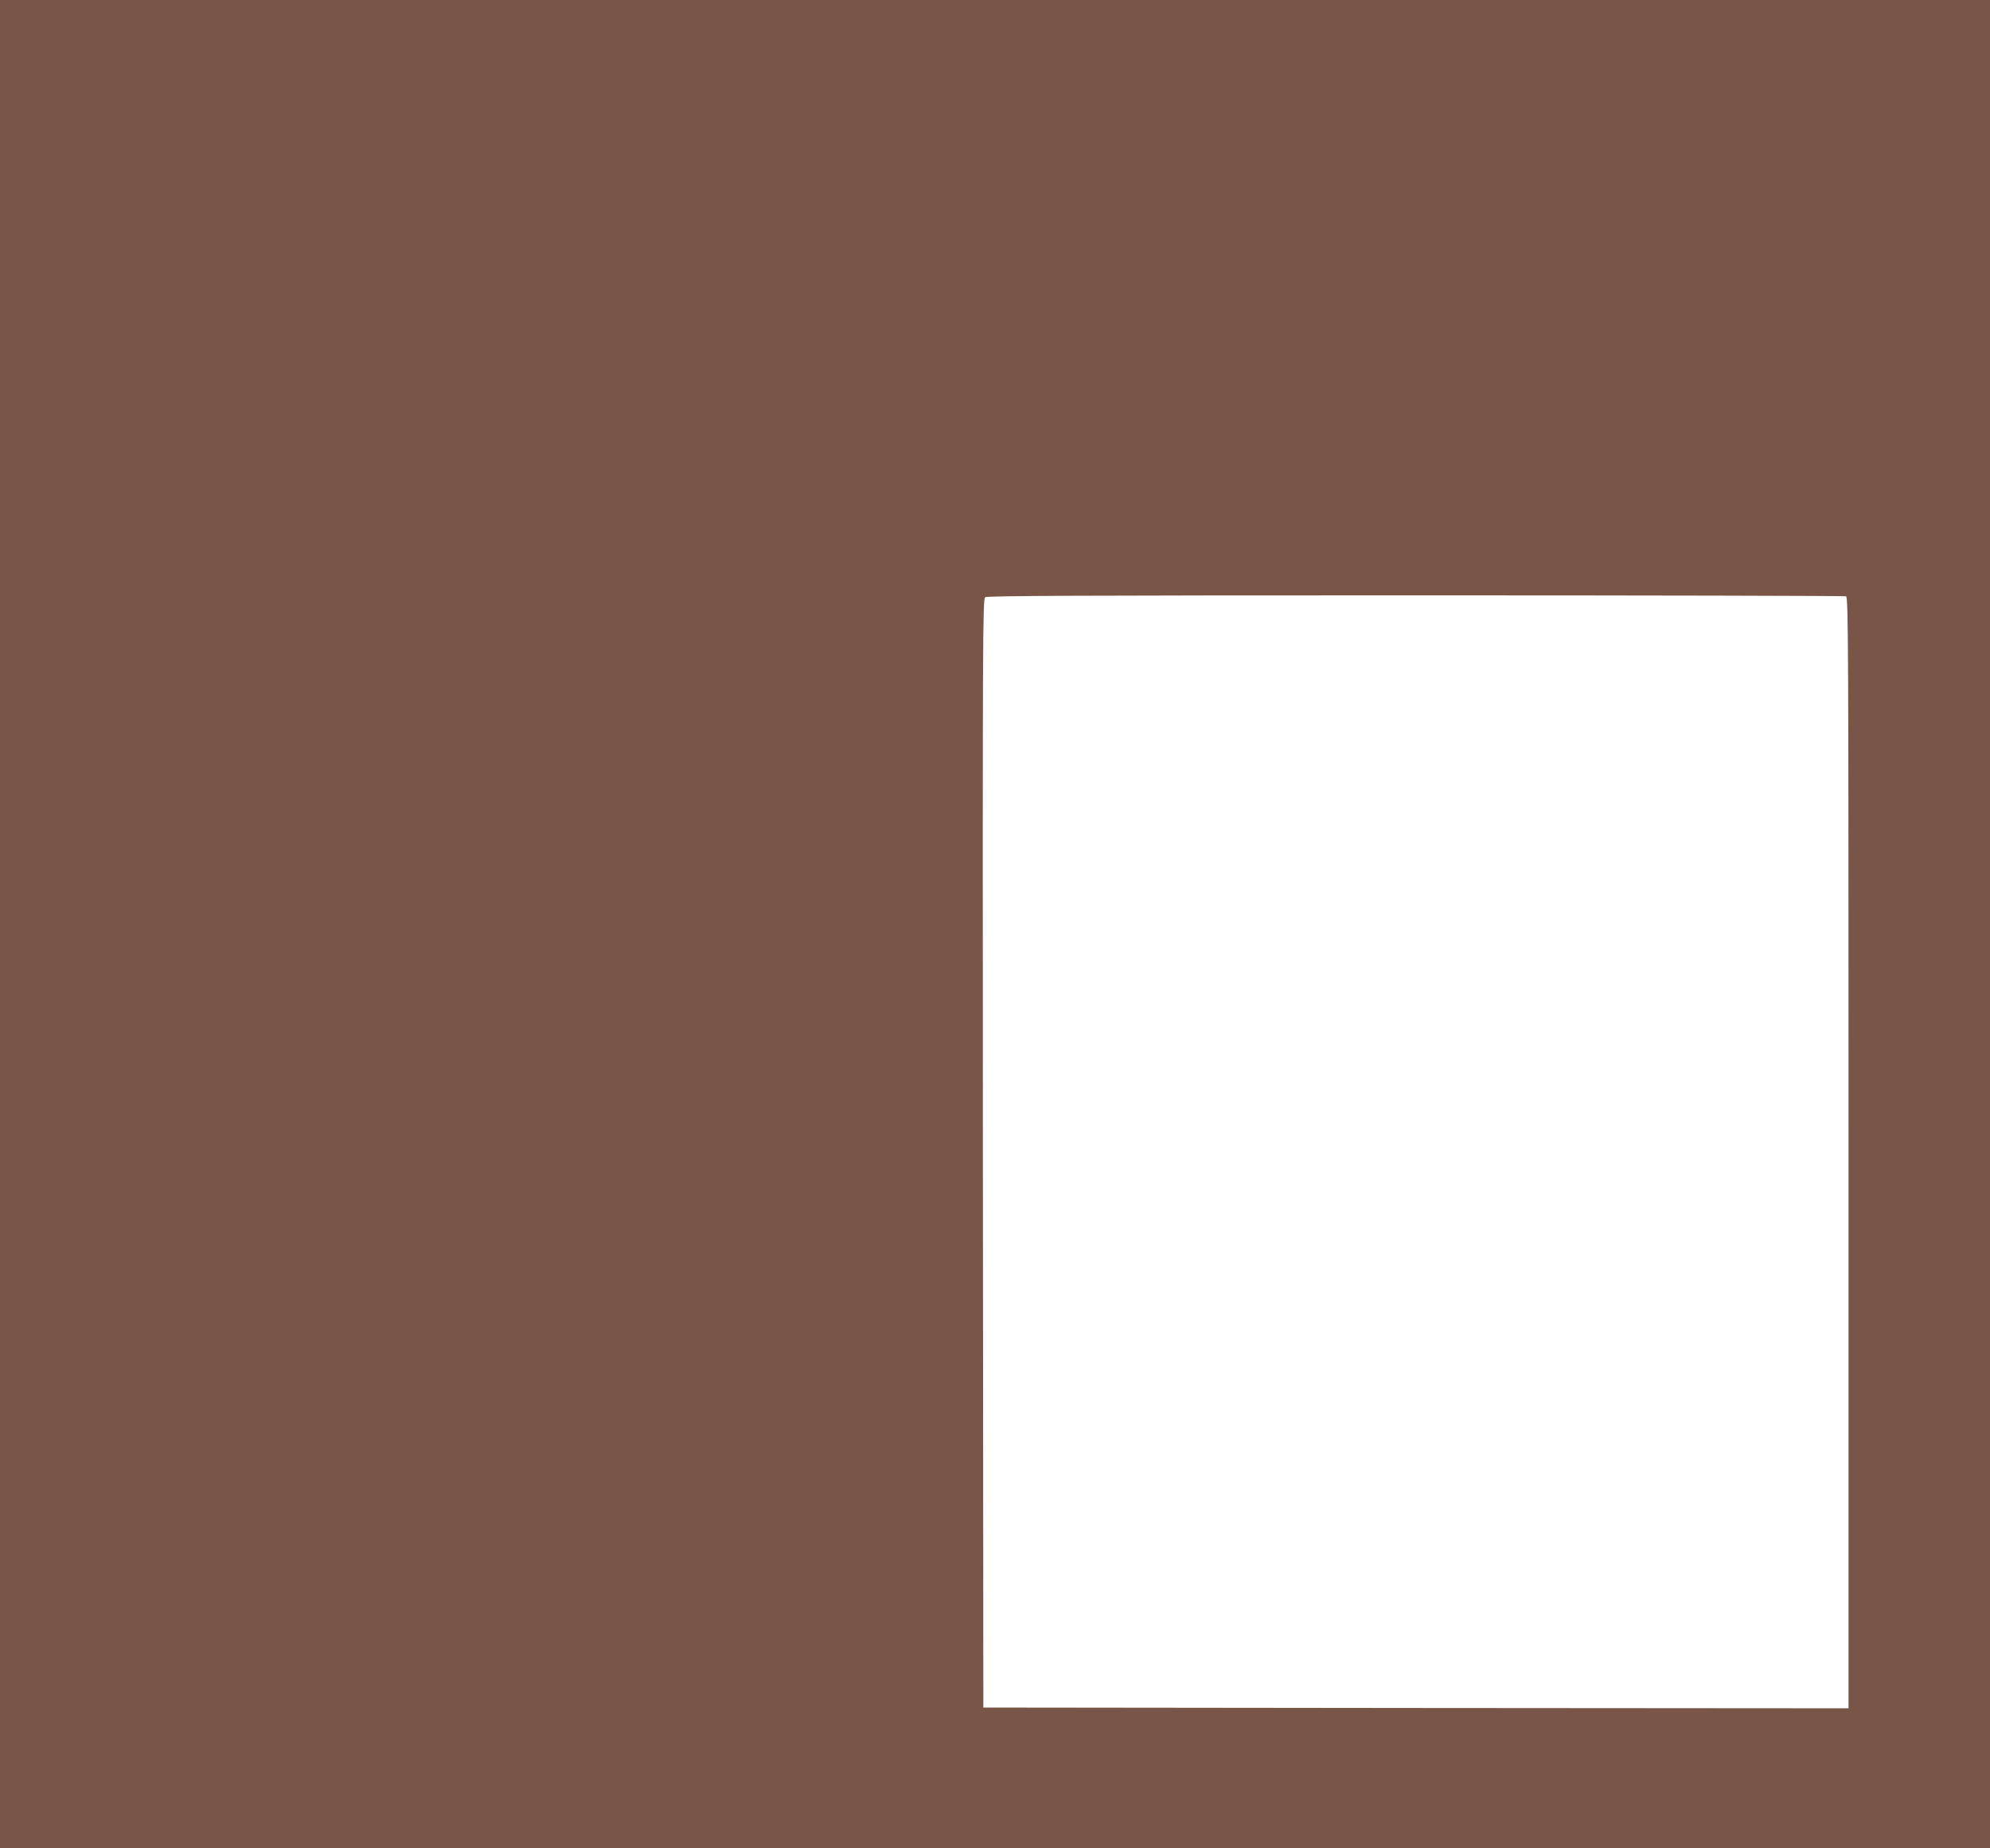 <?xml version="1.0" standalone="no"?>
<!DOCTYPE svg PUBLIC "-//W3C//DTD SVG 20010904//EN"
 "http://www.w3.org/TR/2001/REC-SVG-20010904/DTD/svg10.dtd">
<svg version="1.0" xmlns="http://www.w3.org/2000/svg"
 width="1280pt" height="1189pt" viewBox="0 0 1280 1189"
 preserveAspectRatio="xMidYMid meet">
<g transform="translate(0,1189) scale(0.1,-0.1)"
fill="#795548" stroke="none">
<path d="M0 5945 l0 -5945 6400 0 6400 0 0 5945 0 5945 -6400 0 -6400 0 0
-5945z m11874 2109 c15 -6 16 -330 16 -3580 l0 -3574 -2782 2 -2783 3 -3 3565
c-2 3343 -1 3566 15 3578 13 9 583 12 2769 12 1514 0 2759 -3 2768 -6z"/>
</g>
</svg>
